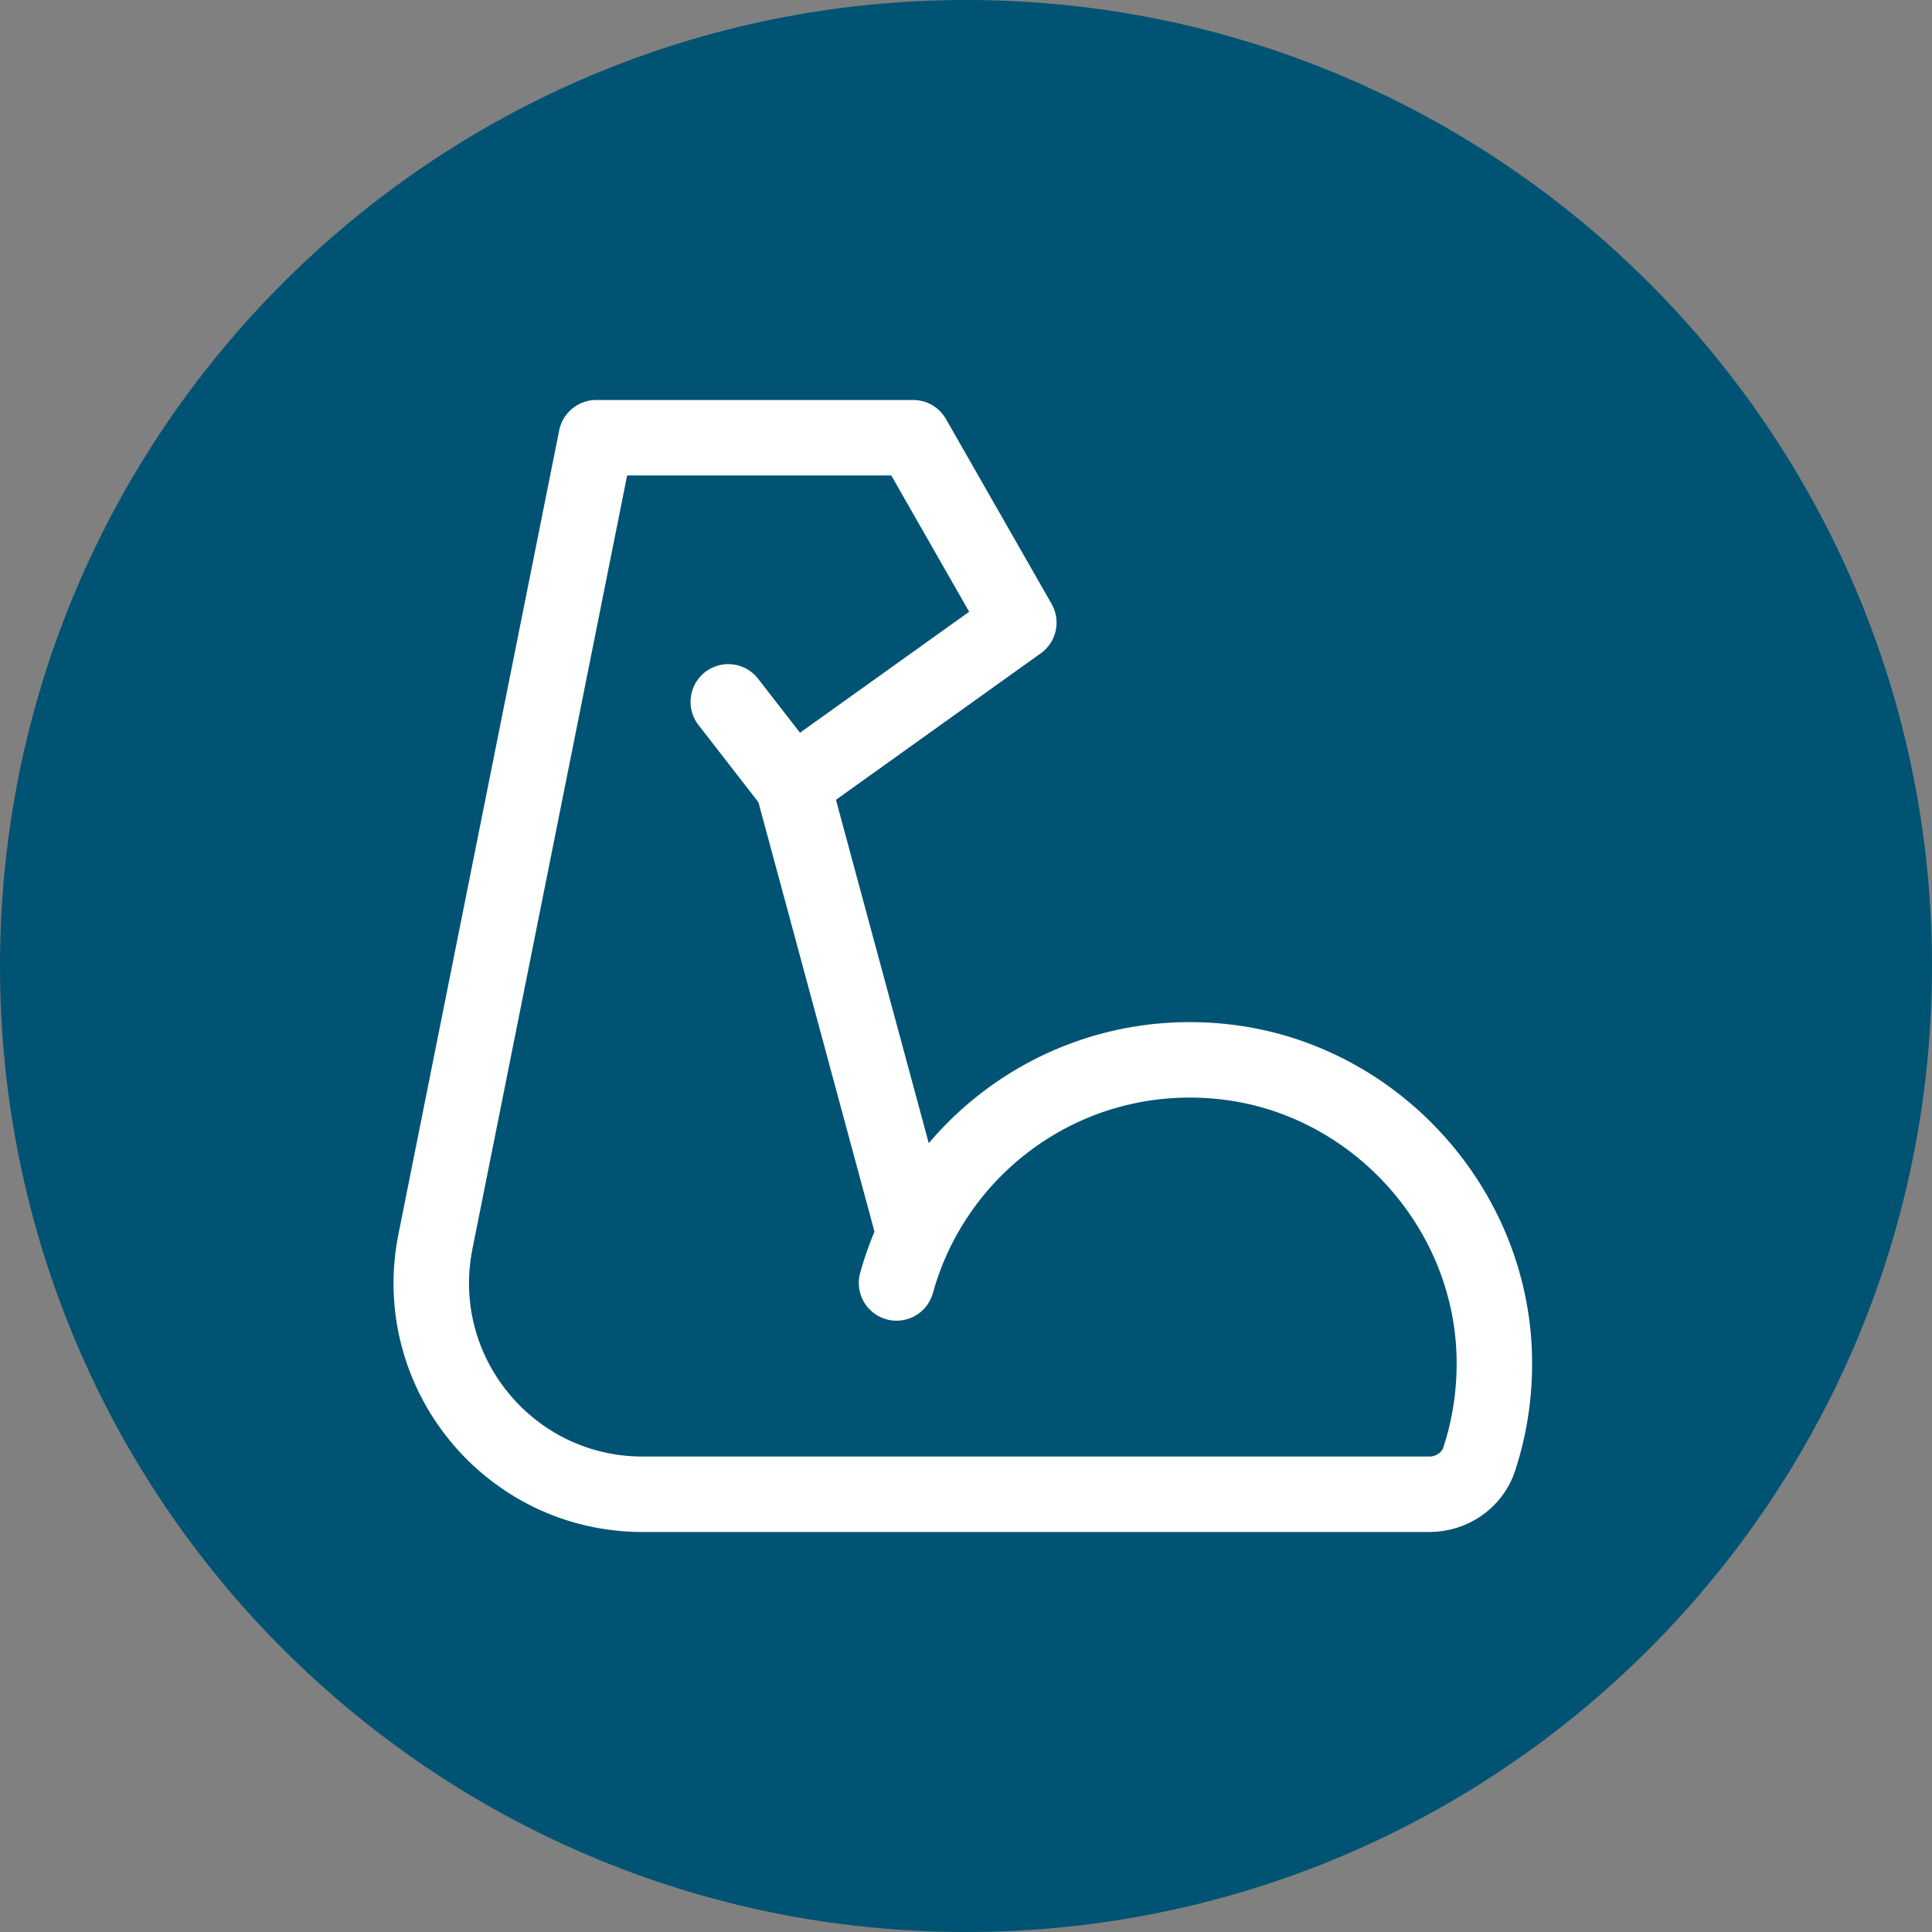 <svg width="128" height="128" viewBox="0 0 128 128" fill="none" xmlns="http://www.w3.org/2000/svg">
<rect x="0" y="0" width="128" height="128" fill="#808080" stroke="none"/>
<g clip-path="url(#clip0_1_31)">
<path d="M64 128C99.346 128 128 99.346 128 64C128 28.654 99.346 0 64 0C28.654 0 0 28.654 0 64C0 99.346 28.654 128 64 128Z" fill="#005373"/>
<path d="M59.398 85C61.935 75.812 70.808 69.25 81.028 70.335C90.757 71.368 98.493 79.575 98.983 89.34C99.105 91.912 98.755 94.38 98.002 96.672C97.547 98.073 96.183 99 94.695 99H42.577C33.743 99 27.116 90.917 28.849 82.254L39.5 29H60.5L67.5 41.25L52.502 51.977L48.25 46.5" stroke="white" stroke-width="5" stroke-miterlimit="2" stroke-linecap="round" stroke-linejoin="round"/>
<path d="M52.52 51.977L60.5 81.5" stroke="white" stroke-width="5" stroke-miterlimit="2" stroke-linecap="round" stroke-linejoin="round"/>
</g>
<defs>
<clipPath id="clip0_1_31">
<rect width="128" height="128" fill="white"/>
</clipPath>
</defs>
</svg>

